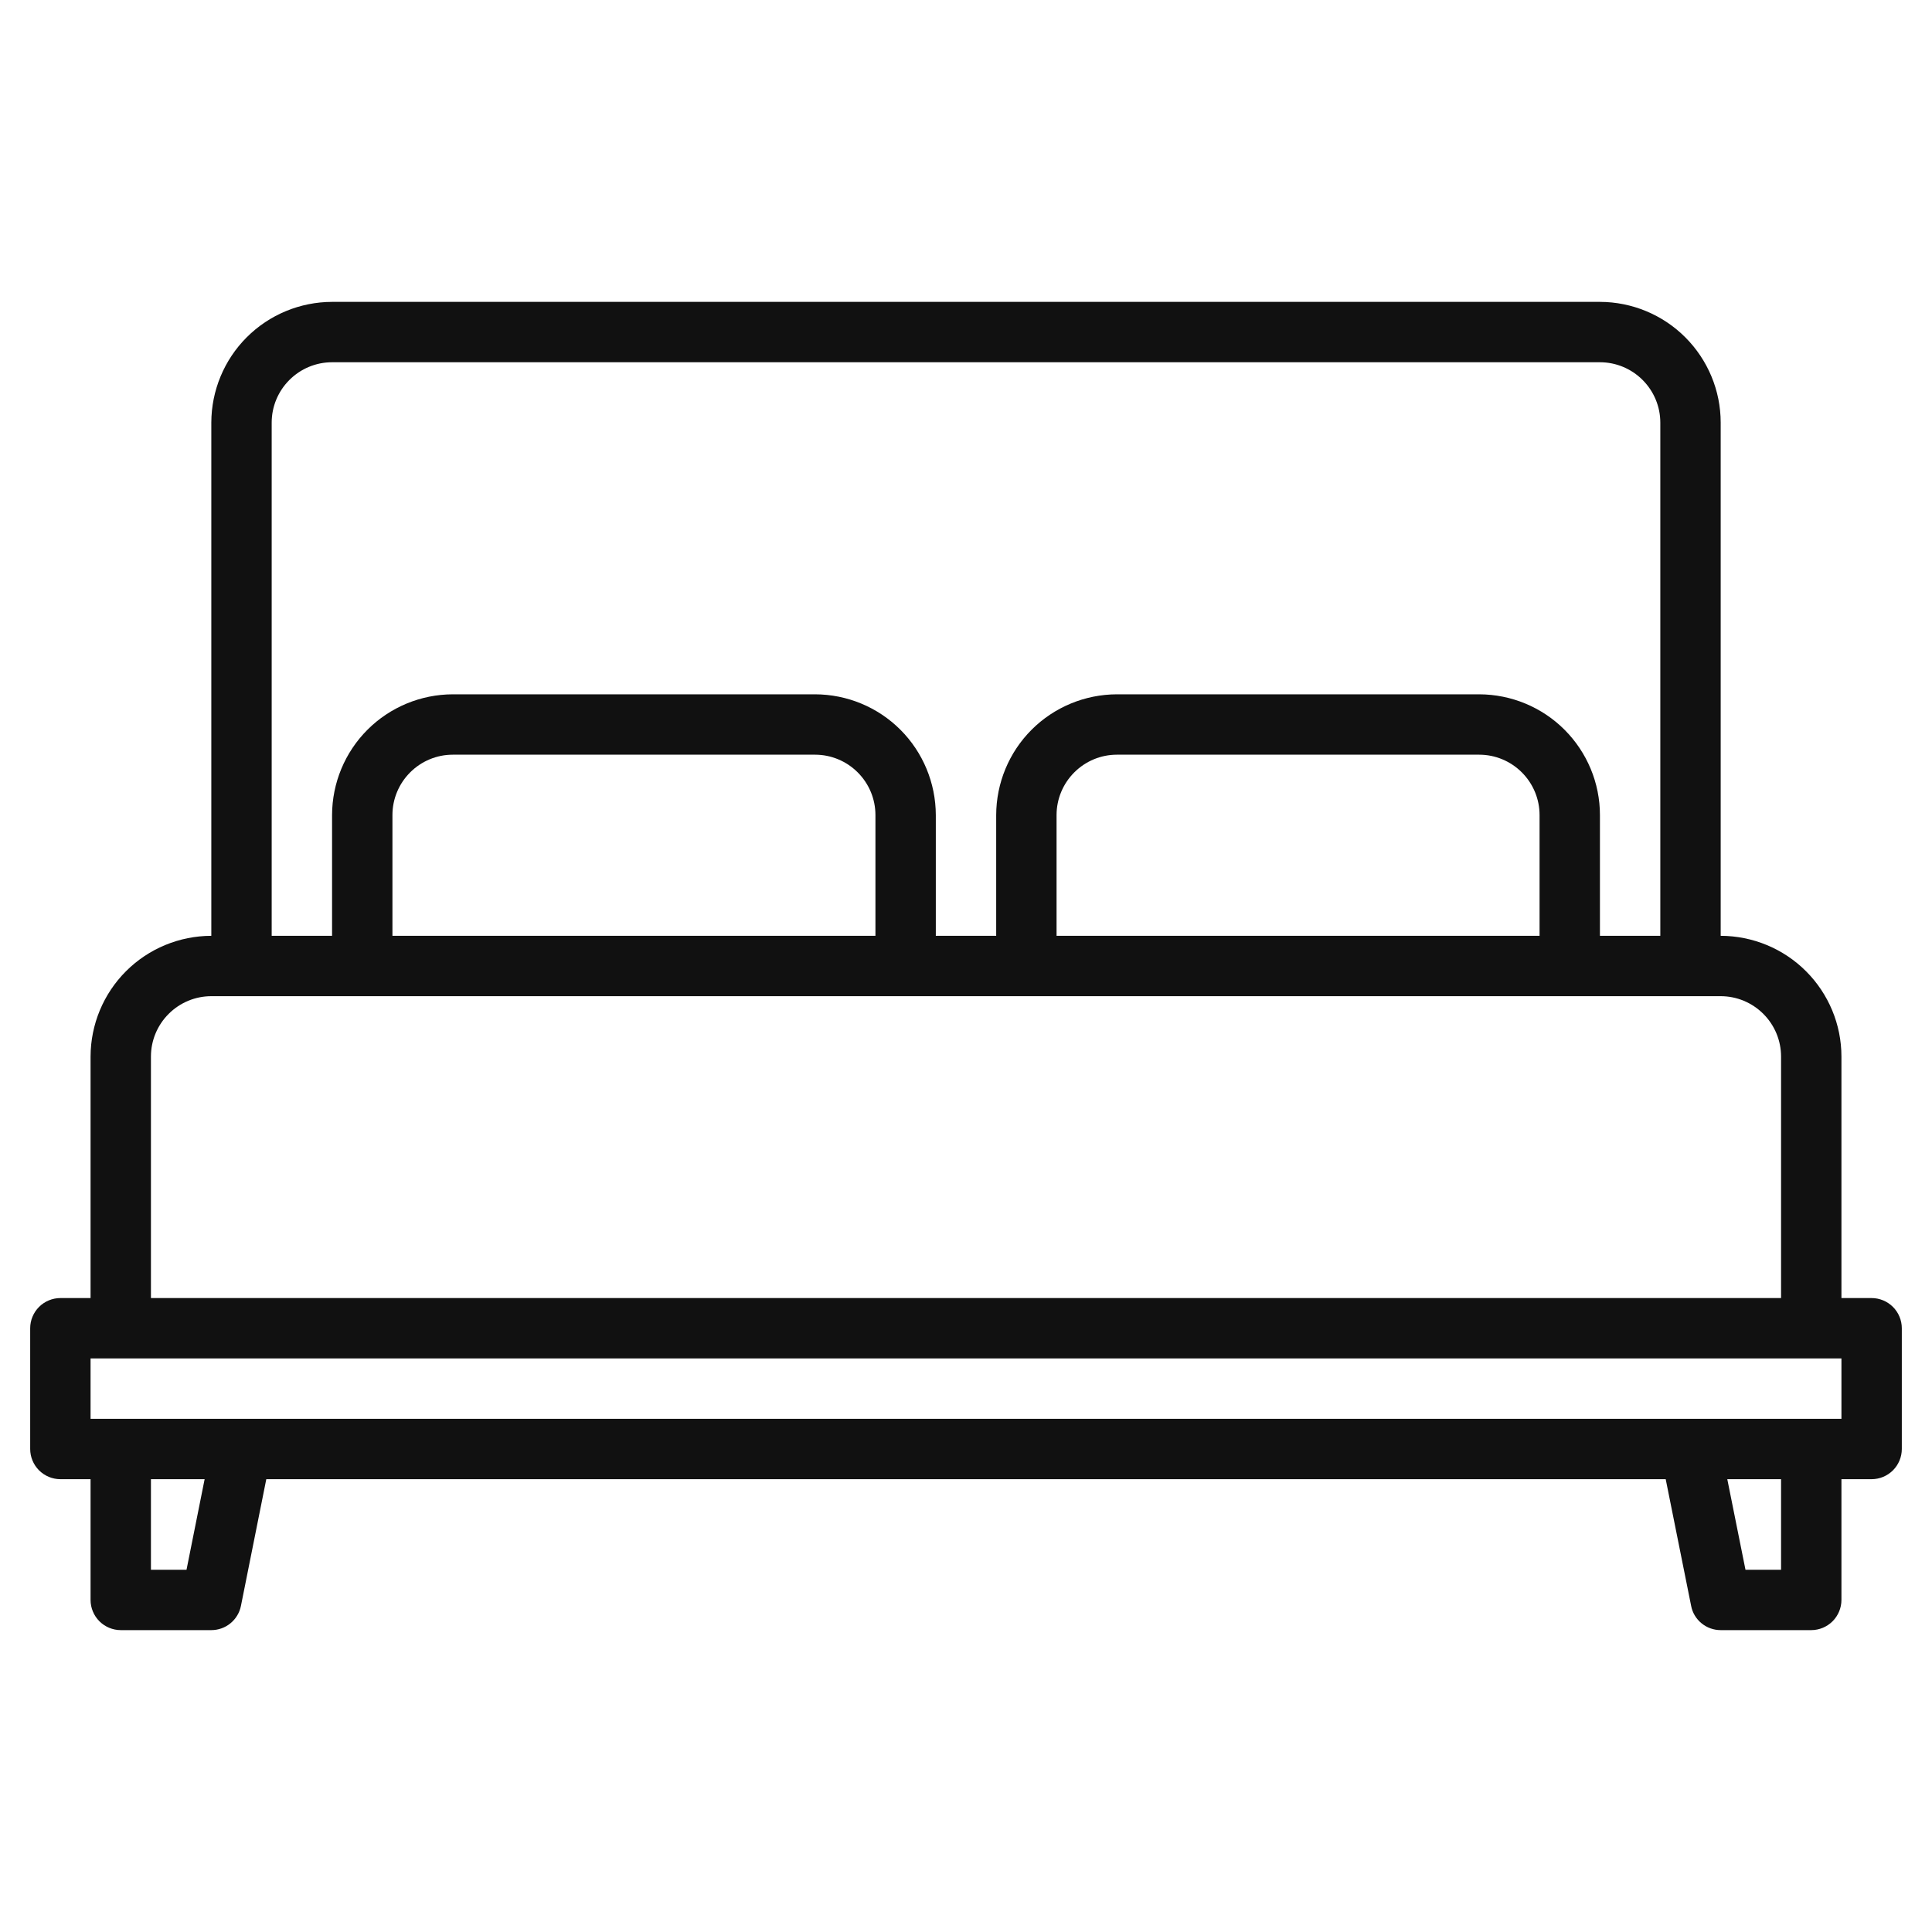 <svg xmlns:xlink="http://www.w3.org/1999/xlink" width="24" height="24" viewBox="0 0 24 24" fill="none" xmlns="http://www.w3.org/2000/svg">
									<path d="M23.25 16.125H22.875V13.125C22.875 12.727 22.716 12.346 22.435 12.065C22.154 11.784 21.773 11.626 21.375 11.625V5.25C21.375 4.852 21.216 4.471 20.935 4.19C20.654 3.909 20.273 3.751 19.875 3.75H4.125C3.727 3.751 3.346 3.909 3.065 4.19C2.784 4.471 2.626 4.852 2.625 5.25V11.625C2.227 11.626 1.846 11.784 1.565 12.065C1.284 12.346 1.126 12.727 1.125 13.125V16.125H0.75C0.651 16.125 0.555 16.165 0.485 16.235C0.415 16.305 0.375 16.401 0.375 16.5V18C0.375 18.099 0.415 18.195 0.485 18.265C0.555 18.335 0.651 18.375 0.75 18.375H1.125V19.875C1.125 19.974 1.165 20.07 1.235 20.14C1.305 20.21 1.401 20.25 1.5 20.25H2.625C2.712 20.25 2.796 20.22 2.863 20.165C2.93 20.11 2.976 20.034 2.993 19.949L3.308 18.375H20.692L21.008 19.949C21.024 20.034 21.07 20.11 21.137 20.165C21.204 20.22 21.288 20.25 21.375 20.25H22.5C22.599 20.25 22.695 20.21 22.765 20.14C22.835 20.07 22.875 19.974 22.875 19.875V18.375H23.25C23.349 18.375 23.445 18.335 23.515 18.265C23.585 18.195 23.625 18.099 23.625 18V16.5C23.625 16.401 23.585 16.305 23.515 16.235C23.445 16.165 23.349 16.125 23.25 16.125ZM3.375 5.25C3.375 5.051 3.454 4.861 3.595 4.72C3.736 4.579 3.926 4.5 4.125 4.5H19.875C20.074 4.5 20.264 4.579 20.405 4.72C20.546 4.861 20.625 5.051 20.625 5.25V11.625H19.875V10.125C19.875 9.727 19.716 9.346 19.435 9.065C19.154 8.784 18.773 8.626 18.375 8.625H13.875C13.477 8.626 13.096 8.784 12.815 9.065C12.534 9.346 12.376 9.727 12.375 10.125V11.625H11.625V10.125C11.624 9.727 11.466 9.346 11.185 9.065C10.904 8.784 10.523 8.626 10.125 8.625H5.625C5.227 8.626 4.846 8.784 4.565 9.065C4.284 9.346 4.126 9.727 4.125 10.125V11.625H3.375V5.25ZM19.125 10.125V11.625H13.125V10.125C13.125 9.926 13.204 9.736 13.345 9.595C13.486 9.454 13.676 9.375 13.875 9.375H18.375C18.574 9.375 18.764 9.454 18.905 9.595C19.046 9.736 19.125 9.926 19.125 10.125ZM10.875 10.125V11.625H4.875V10.125C4.875 9.926 4.954 9.736 5.095 9.595C5.236 9.454 5.426 9.375 5.625 9.375H10.125C10.324 9.375 10.514 9.454 10.655 9.595C10.796 9.736 10.875 9.926 10.875 10.125ZM1.875 13.125C1.875 12.926 1.954 12.736 2.095 12.595C2.236 12.454 2.426 12.375 2.625 12.375H21.375C21.574 12.375 21.764 12.454 21.905 12.595C22.046 12.736 22.125 12.926 22.125 13.125V16.125H1.875V13.125ZM2.317 19.5H1.875V18.375H2.542L2.317 19.5ZM22.125 19.5H21.683L21.457 18.375H22.125V19.5ZM22.875 17.625H1.125V16.875H22.875V17.625Z" fill="#111111"></path>
								</svg>